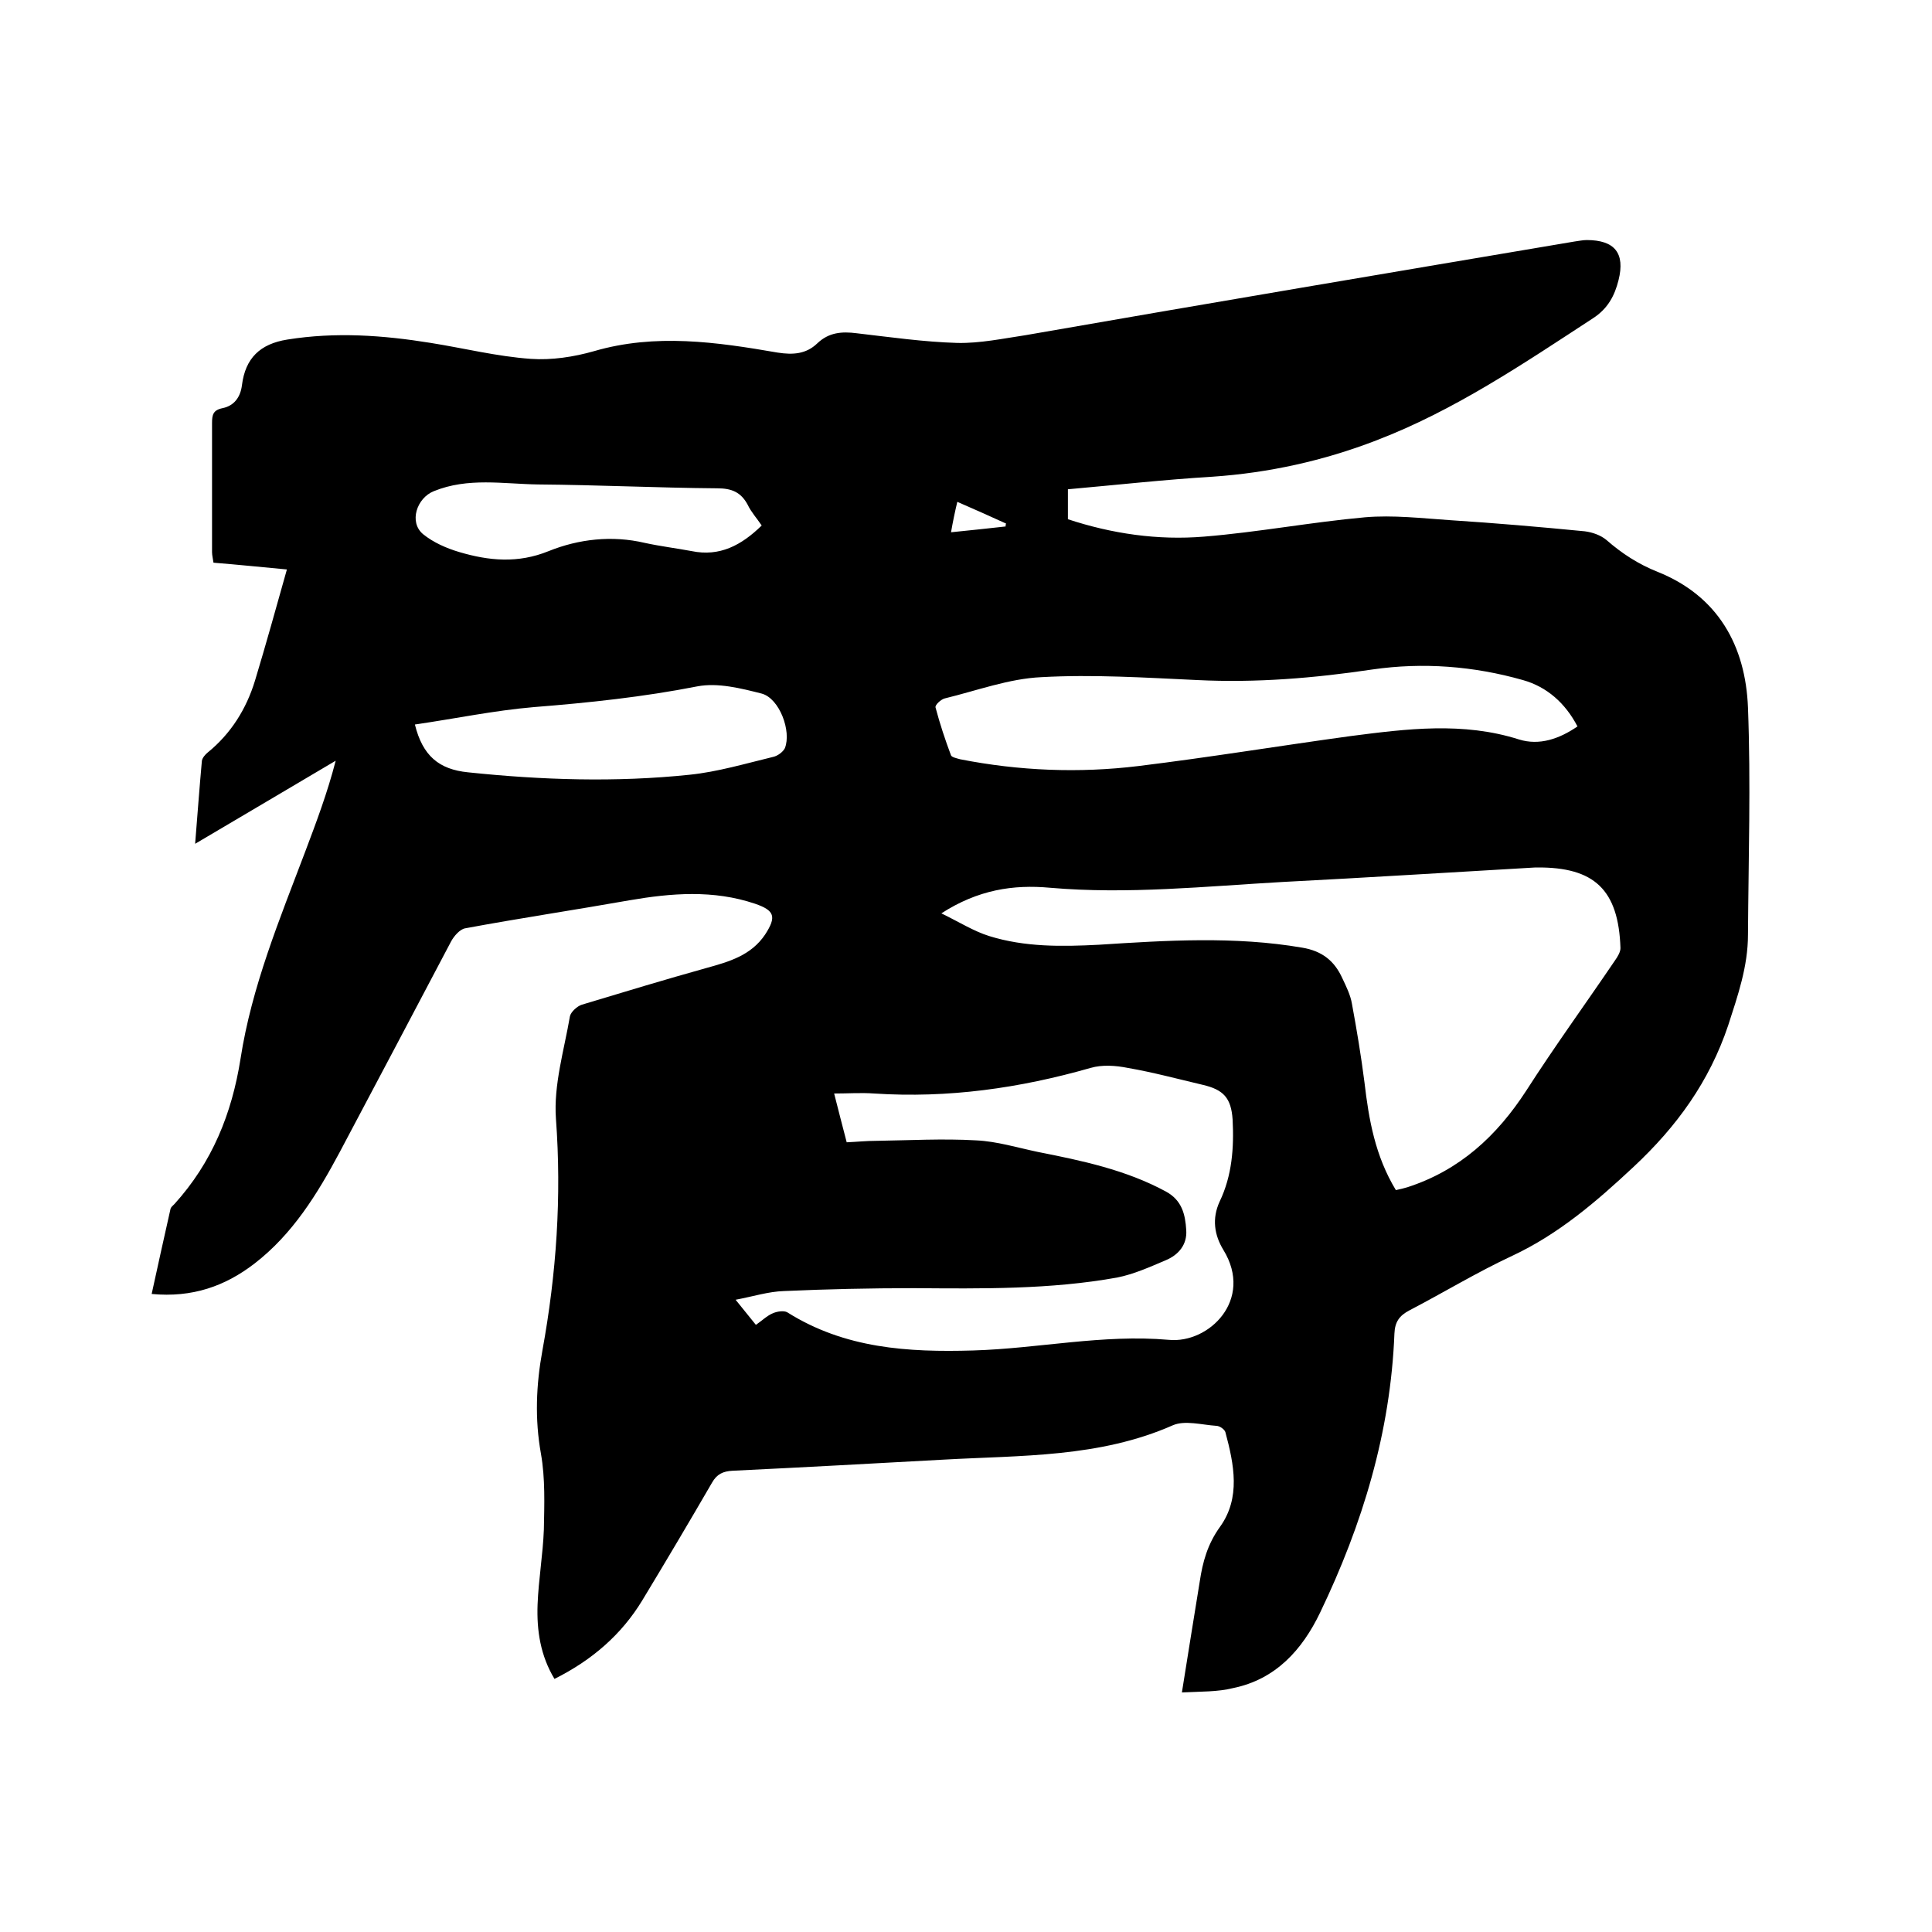 <svg enable-background="new 0 0 400 400" viewBox="0 0 400 400" xmlns="http://www.w3.org/2000/svg"><path d="m244.7 350.4c1.3-8.2 2.5-15.6 3.7-23 .6-4 1.6-7.7 4.2-11.3 4.3-6 2.9-12.9 1.1-19.6-.2-.6-1.2-1.3-1.9-1.3-3-.2-6.5-1.2-9-.1-15.2 6.7-31.4 6.2-47.4 7.1-14.6.8-29.1 1.6-43.7 2.3-2 .1-3.3.7-4.3 2.5-4.7 8.1-9.5 16.2-14.4 24.3-4.3 7.1-10.4 12.4-18.2 16.3-2.9-4.8-3.7-10-3.5-15.4.2-5.2 1.1-10.3 1.3-15.5.1-5.2.3-10.6-.6-15.7-1.3-7.2-1-14.3.3-21.4 2.9-15.9 4-31.8 2.8-48-.5-7 1.7-14.2 2.9-21.2.2-.9 1.5-2.1 2.5-2.4 8.6-2.6 17.2-5.2 25.8-7.6 4.7-1.3 9.2-2.6 12.1-6.9 2.4-3.7 2-5-2.1-6.4-8.6-2.9-17.3-2.2-26-.7-11.3 2-22.7 3.7-34 5.8-1.1.2-2.3 1.6-2.9 2.7-7.7 14.6-15.4 29.2-23.1 43.7-4.6 8.6-9.7 16.9-17.6 23-6.1 4.7-12.9 7.1-21.3 6.3 1.3-6 2.6-11.8 3.9-17.6.1-.4.5-.7.8-1 7.8-8.6 11.9-18.7 13.7-30.1 2.3-14.9 8.1-28.9 13.4-42.9 2.3-6.1 4.6-12.2 6.3-18.8-9.5 5.6-18.9 11.2-29.1 17.2.5-6.2.9-11.7 1.4-17.2.1-.6.7-1.3 1.2-1.7 4.8-3.9 8-9 9.8-14.9 2.3-7.6 4.4-15.2 6.6-23-5.4-.5-10.2-1-15.2-1.4-.1-.8-.3-1.5-.3-2.2 0-8.9 0-17.8 0-26.7 0-1.7.2-2.7 2.2-3.1 2.4-.5 3.7-2.3 4-4.8.7-5.5 3.7-8.5 9.4-9.4 10-1.6 19.8-.9 29.7.7 6.9 1.1 13.7 2.8 20.7 3.3 4.3.3 8.9-.4 13.1-1.6 12.7-3.7 25.3-1.9 38 .3 3.2.5 5.9.3 8.2-1.9 2.4-2.3 5.1-2.5 8.2-2.1 6.9.8 13.9 1.8 20.8 2 4.7.1 9.4-.9 14.1-1.6 37.8-6.6 75.8-13 113.7-19.4.8-.1 1.7-.3 2.5-.3 5.8 0 8 2.7 6.6 8.3-.8 3.2-2.2 5.9-5.3 7.9-14.4 9.4-28.7 19.1-44.9 25.3-10.9 4.2-22.2 6.7-33.9 7.5-9.9.6-19.8 1.7-29.9 2.6v6.2c9.1 3 18.6 4.4 28.2 3.6 11.1-.9 22.2-3 33.3-4 5.8-.5 11.8.2 17.7.6 9.3.6 18.6 1.4 27.8 2.3 1.6.2 3.3.8 4.5 1.8 3.2 2.8 6.6 5 10.6 6.6 12.5 5 18.2 15.3 18.7 28.1.6 15.6.1 31.3 0 47 0 6.6-2.1 12.6-4.1 18.8-3.9 11.6-10.6 20.9-19.6 29.3-7.7 7.2-15.5 13.9-25.1 18.4-7.3 3.4-14.2 7.6-21.3 11.3-2.1 1.1-3 2.4-3.1 4.8-.8 20.4-6.6 39.5-15.4 57.8-3.7 7.7-9.2 13.8-18 15.6-3.2.8-6.6.7-10.6.9zm44.3-104c1-.2 1.7-.4 2.4-.6 10.8-3.5 18.5-10.6 24.6-20 5.9-9.2 12.3-18 18.4-27 .5-.7 1.1-1.7 1.1-2.5-.4-12.1-5.4-16.8-17.3-16.7-.1 0-.2 0-.3 0-17.4 1-34.8 2.1-52.3 3-16 .9-32.1 2.6-48.2 1.2-7.6-.7-14.9.4-22.5 5.3 3.7 1.8 6.7 3.7 9.9 4.7 7.4 2.3 15 2.2 22.7 1.8 14-.9 28.1-1.8 42.1.6 4.2.7 6.7 2.8 8.3 6.3.8 1.7 1.7 3.5 2 5.3 1 5.4 1.9 10.8 2.6 16.3.9 7.7 2.2 15.2 6.5 22.3zm-113.7-9.9c2.2-.1 4.1-.3 6-.3 6.9-.1 13.9-.5 20.8-.1 4.3.2 8.5 1.5 12.8 2.4 9.1 1.8 18.2 3.7 26.5 8.2 3.3 1.8 4 4.7 4.2 8 .2 3-1.6 5.1-4.2 6.2-3.3 1.4-6.6 2.9-10.1 3.6-13.9 2.5-28 2.3-42.1 2.2-9 0-18 .2-26.9.6-3.2.1-6.3 1.1-10 1.8 1.7 2.1 2.9 3.6 4.2 5.2 1.3-.9 2.3-1.9 3.5-2.4.9-.4 2.3-.6 3-.2 11.9 7.5 25 8.3 38.5 7.9s26.8-3.4 40.5-2.2c8.3.8 17.6-8.3 11.3-18.6-1.9-3.1-2.4-6.5-.8-10 2.6-5.4 3-11.2 2.7-17-.3-4.5-1.9-6.2-6.2-7.2-5.1-1.2-10.3-2.6-15.5-3.5-2.5-.5-5.3-.7-7.7 0-14.7 4.2-29.5 6.3-44.8 5.3-2.7-.2-5.4 0-8.3 0 .9 3.5 1.7 6.7 2.6 10.1zm151.3-86.1c-2.5-4.8-6.3-8.2-11.3-9.6-10.2-2.9-20.7-3.7-31.1-2.2-12.1 1.8-24.1 2.8-36.3 2.2-10.8-.5-21.6-1.2-32.3-.6-6.7.3-13.4 2.8-20 4.4-.8.2-2.1 1.4-1.9 1.9.9 3.4 2 6.7 3.2 9.9.2.4 1.2.6 1.9.8 12.2 2.4 24.6 2.9 36.9 1.4 14.7-1.8 29.3-4.2 43.9-6.2 11.6-1.5 23.3-3 34.9.7 4.2 1.3 8.3-.1 12.1-2.7zm-240.7-.4c1.6 6.5 5 9.3 11 9.9 15.3 1.6 30.6 2.1 45.9.5 5.8-.6 11.5-2.3 17.3-3.7.9-.2 2-1 2.4-1.8 1.4-3.5-1.1-10.3-4.8-11.3-4.3-1.1-9.1-2.3-13.3-1.5-11.2 2.2-22.5 3.4-33.9 4.3-8.2.7-16.3 2.4-24.6 3.6zm71.8-41.2c-1-1.5-2.2-2.8-2.9-4.3-1.4-2.6-3.3-3.4-6.3-3.4-12.4-.1-24.7-.7-37.1-.8-7.2-.1-14.5-1.5-21.6 1.4-3.5 1.4-5.2 6.4-2.2 8.9 2.1 1.7 4.8 2.9 7.5 3.7 6.1 1.8 12.1 2.4 18.5-.2 6.2-2.5 13.1-3.3 19.9-1.7 3.2.7 6.5 1.1 9.7 1.7 5.8 1.2 10.3-1.2 14.5-5.3zm40.5-4.9c-.5 2.1-.9 4-1.3 6.3 4-.4 7.7-.8 11.3-1.2 0-.2 0-.4.1-.6-3.3-1.5-6.4-2.9-10.1-4.5z"/></svg>
